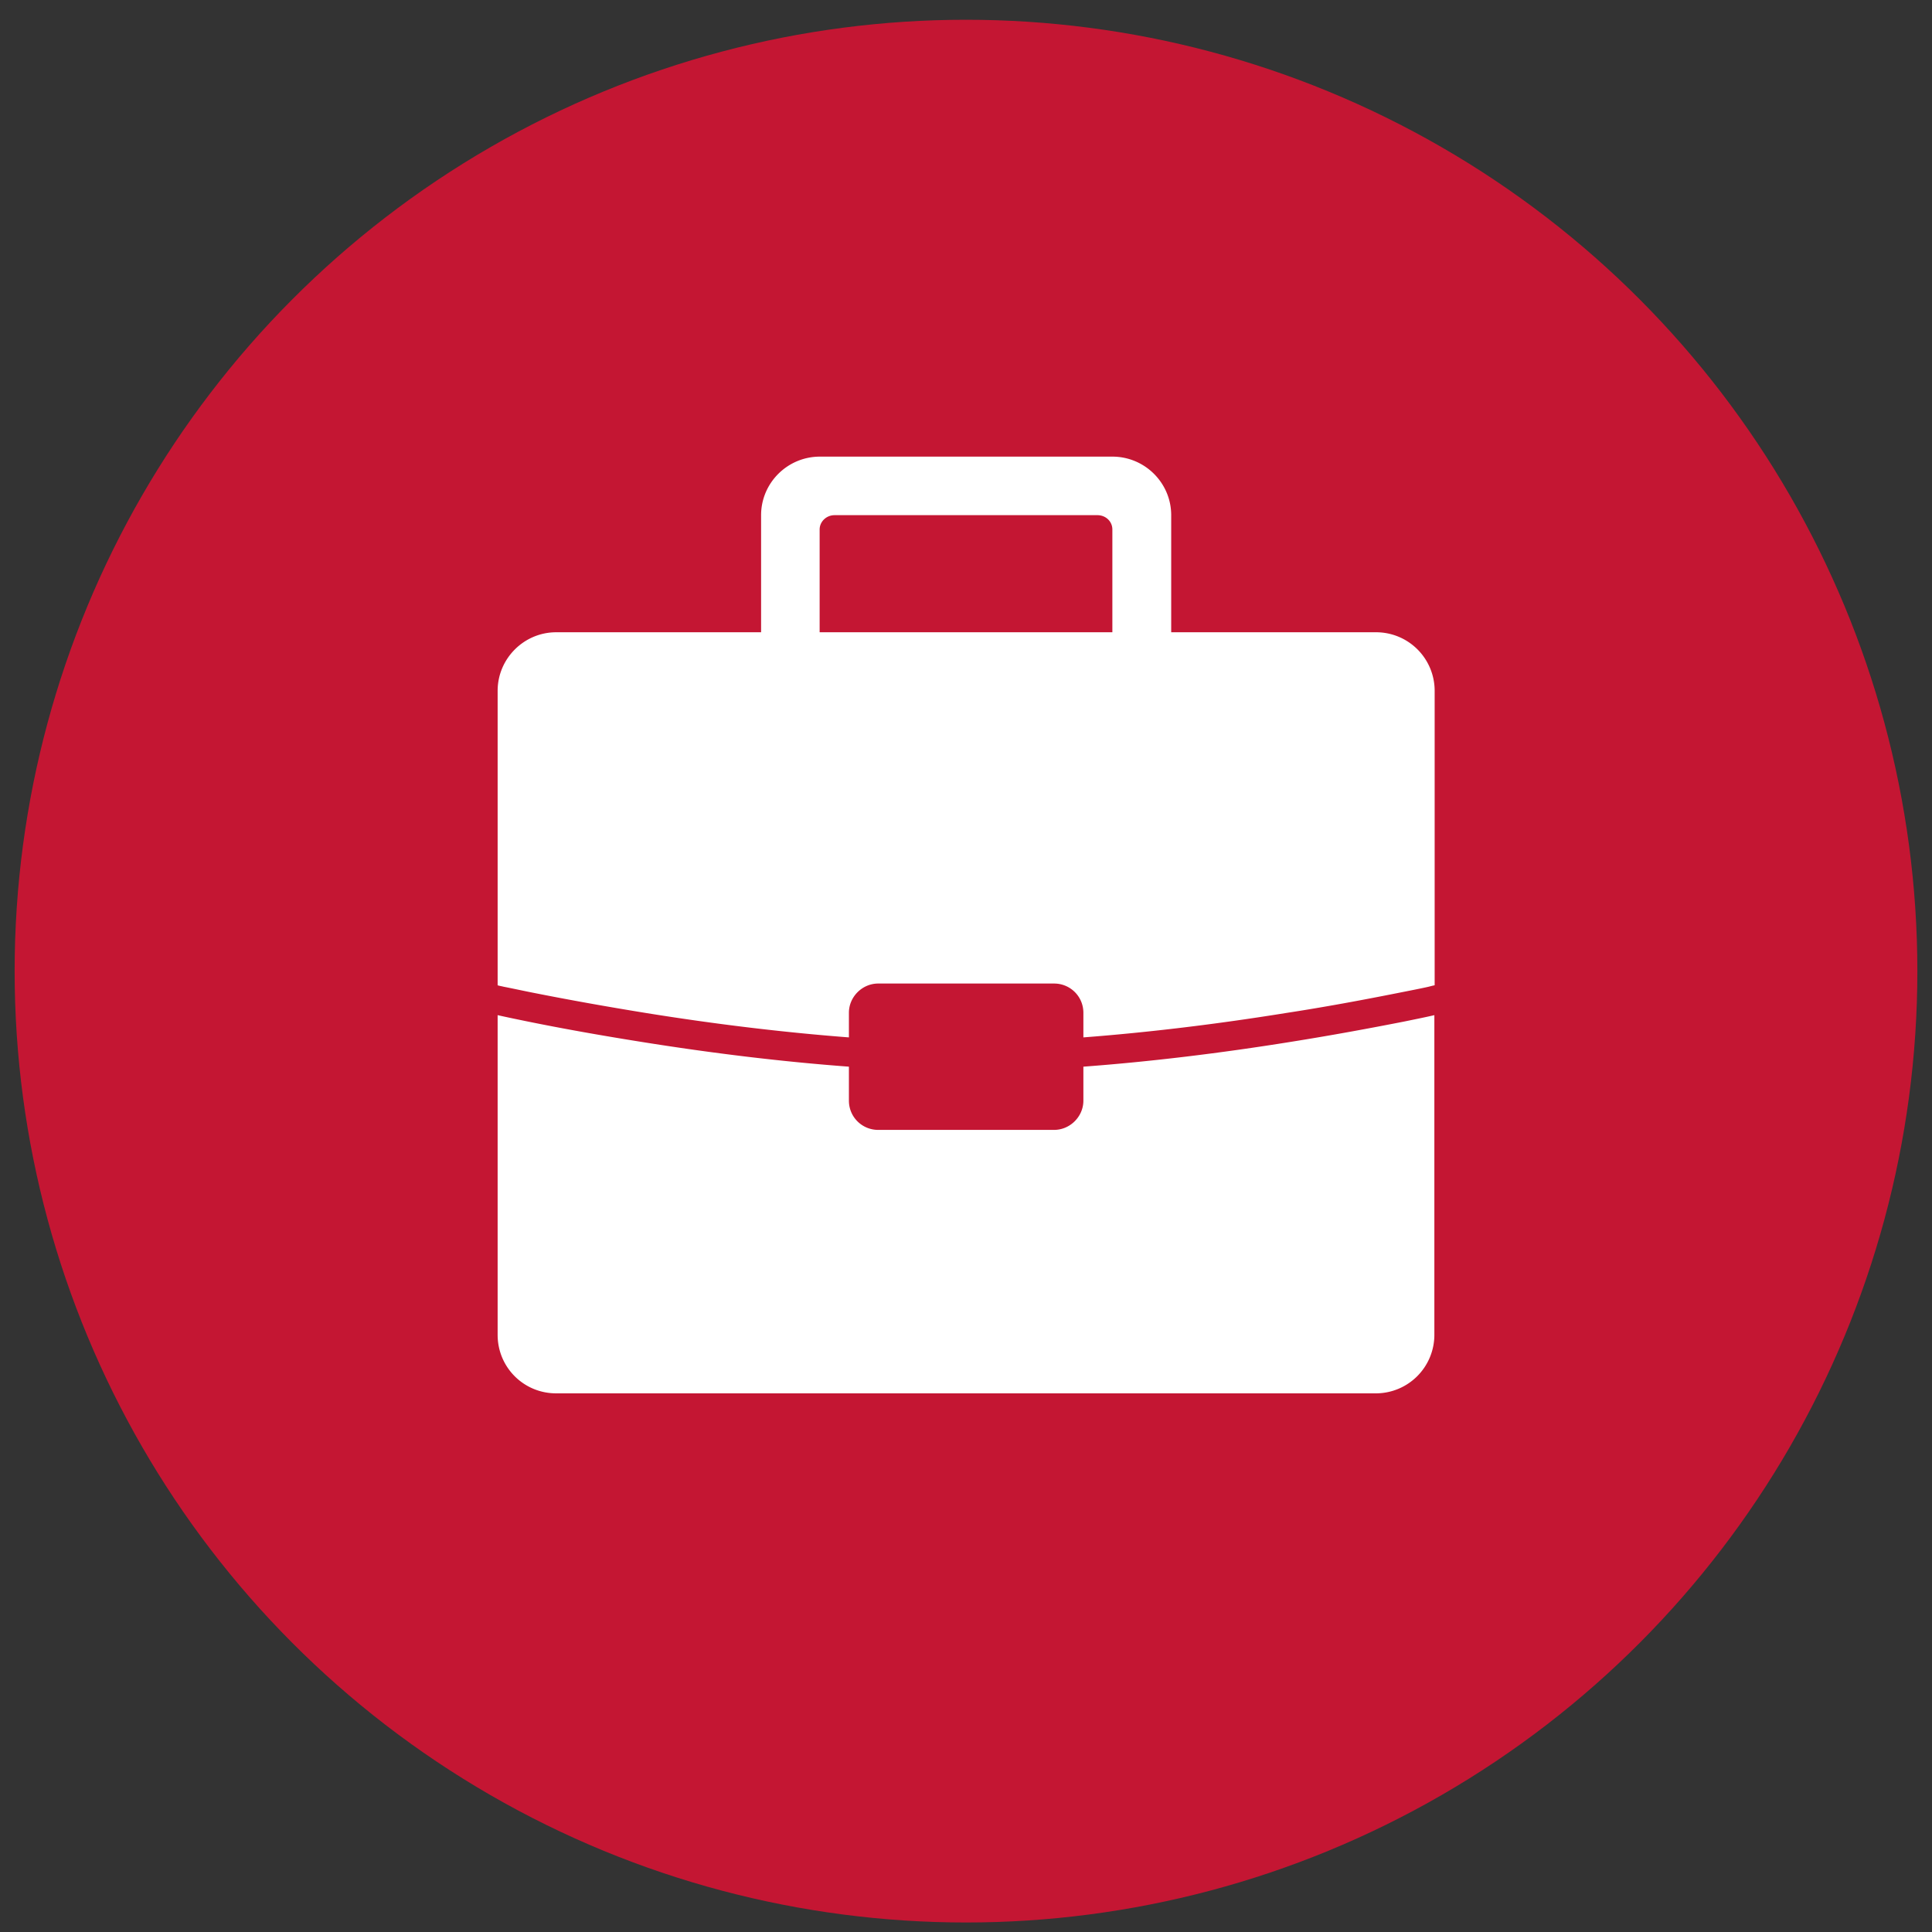 <svg xmlns="http://www.w3.org/2000/svg" width="66" height="66" fill="none" viewBox="0 0 66 66">
  <rect x="0" y="0" width="66" height="66" fill="#333333" stroke="none"/>
  <circle cx="33" cy="33.175" r="32.5" fill="#C41633"/>
  <path fill="#fff" fill-rule="evenodd" d="M29 35.439c-2.22-.17-4.55-.45-6.91-.83-1.36-.22-2.64-.45-3.8-.68-.41-.08-.77-.16-1.08-.22-.08-.02-.15-.03-.21-.05v-10.06c0-1.1.9-2 2-2h7v-4c0-1.1.9-2 2.01-2H38c1.11 0 2.01.9 2.01 2v4h7a2 2 0 0 1 2 2v10.06c-.06.01-.13.03-.21.05-.31.07-.68.14-1.08.22-1.16.23-2.44.47-3.81.68-2.36.38-4.68.66-6.9.83v-.84c0-.56-.45-1-1-1H30c-.54 0-1 .45-1 1v.84Zm0 1v1.16c0 .56.45 1 1 1h6.01c.54 0 1-.45 1-1v-1.16c2.28-.17 4.68-.46 7.1-.85 1.38-.22 2.68-.46 3.85-.69.39-.08.74-.15 1.04-.22v10.92a2 2 0 0 1-2 2H19c-1.11 0-2-.89-2-2v-10.92c.31.07.65.14 1.04.22 1.18.24 2.47.47 3.85.69 2.43.39 4.82.68 7.11.85Zm-1-18.35v3.51h10v-3.51c0-.28-.23-.49-.51-.49h-8.98c-.28 0-.51.22-.51.49Z" clip-rule="evenodd"/>
</svg>
